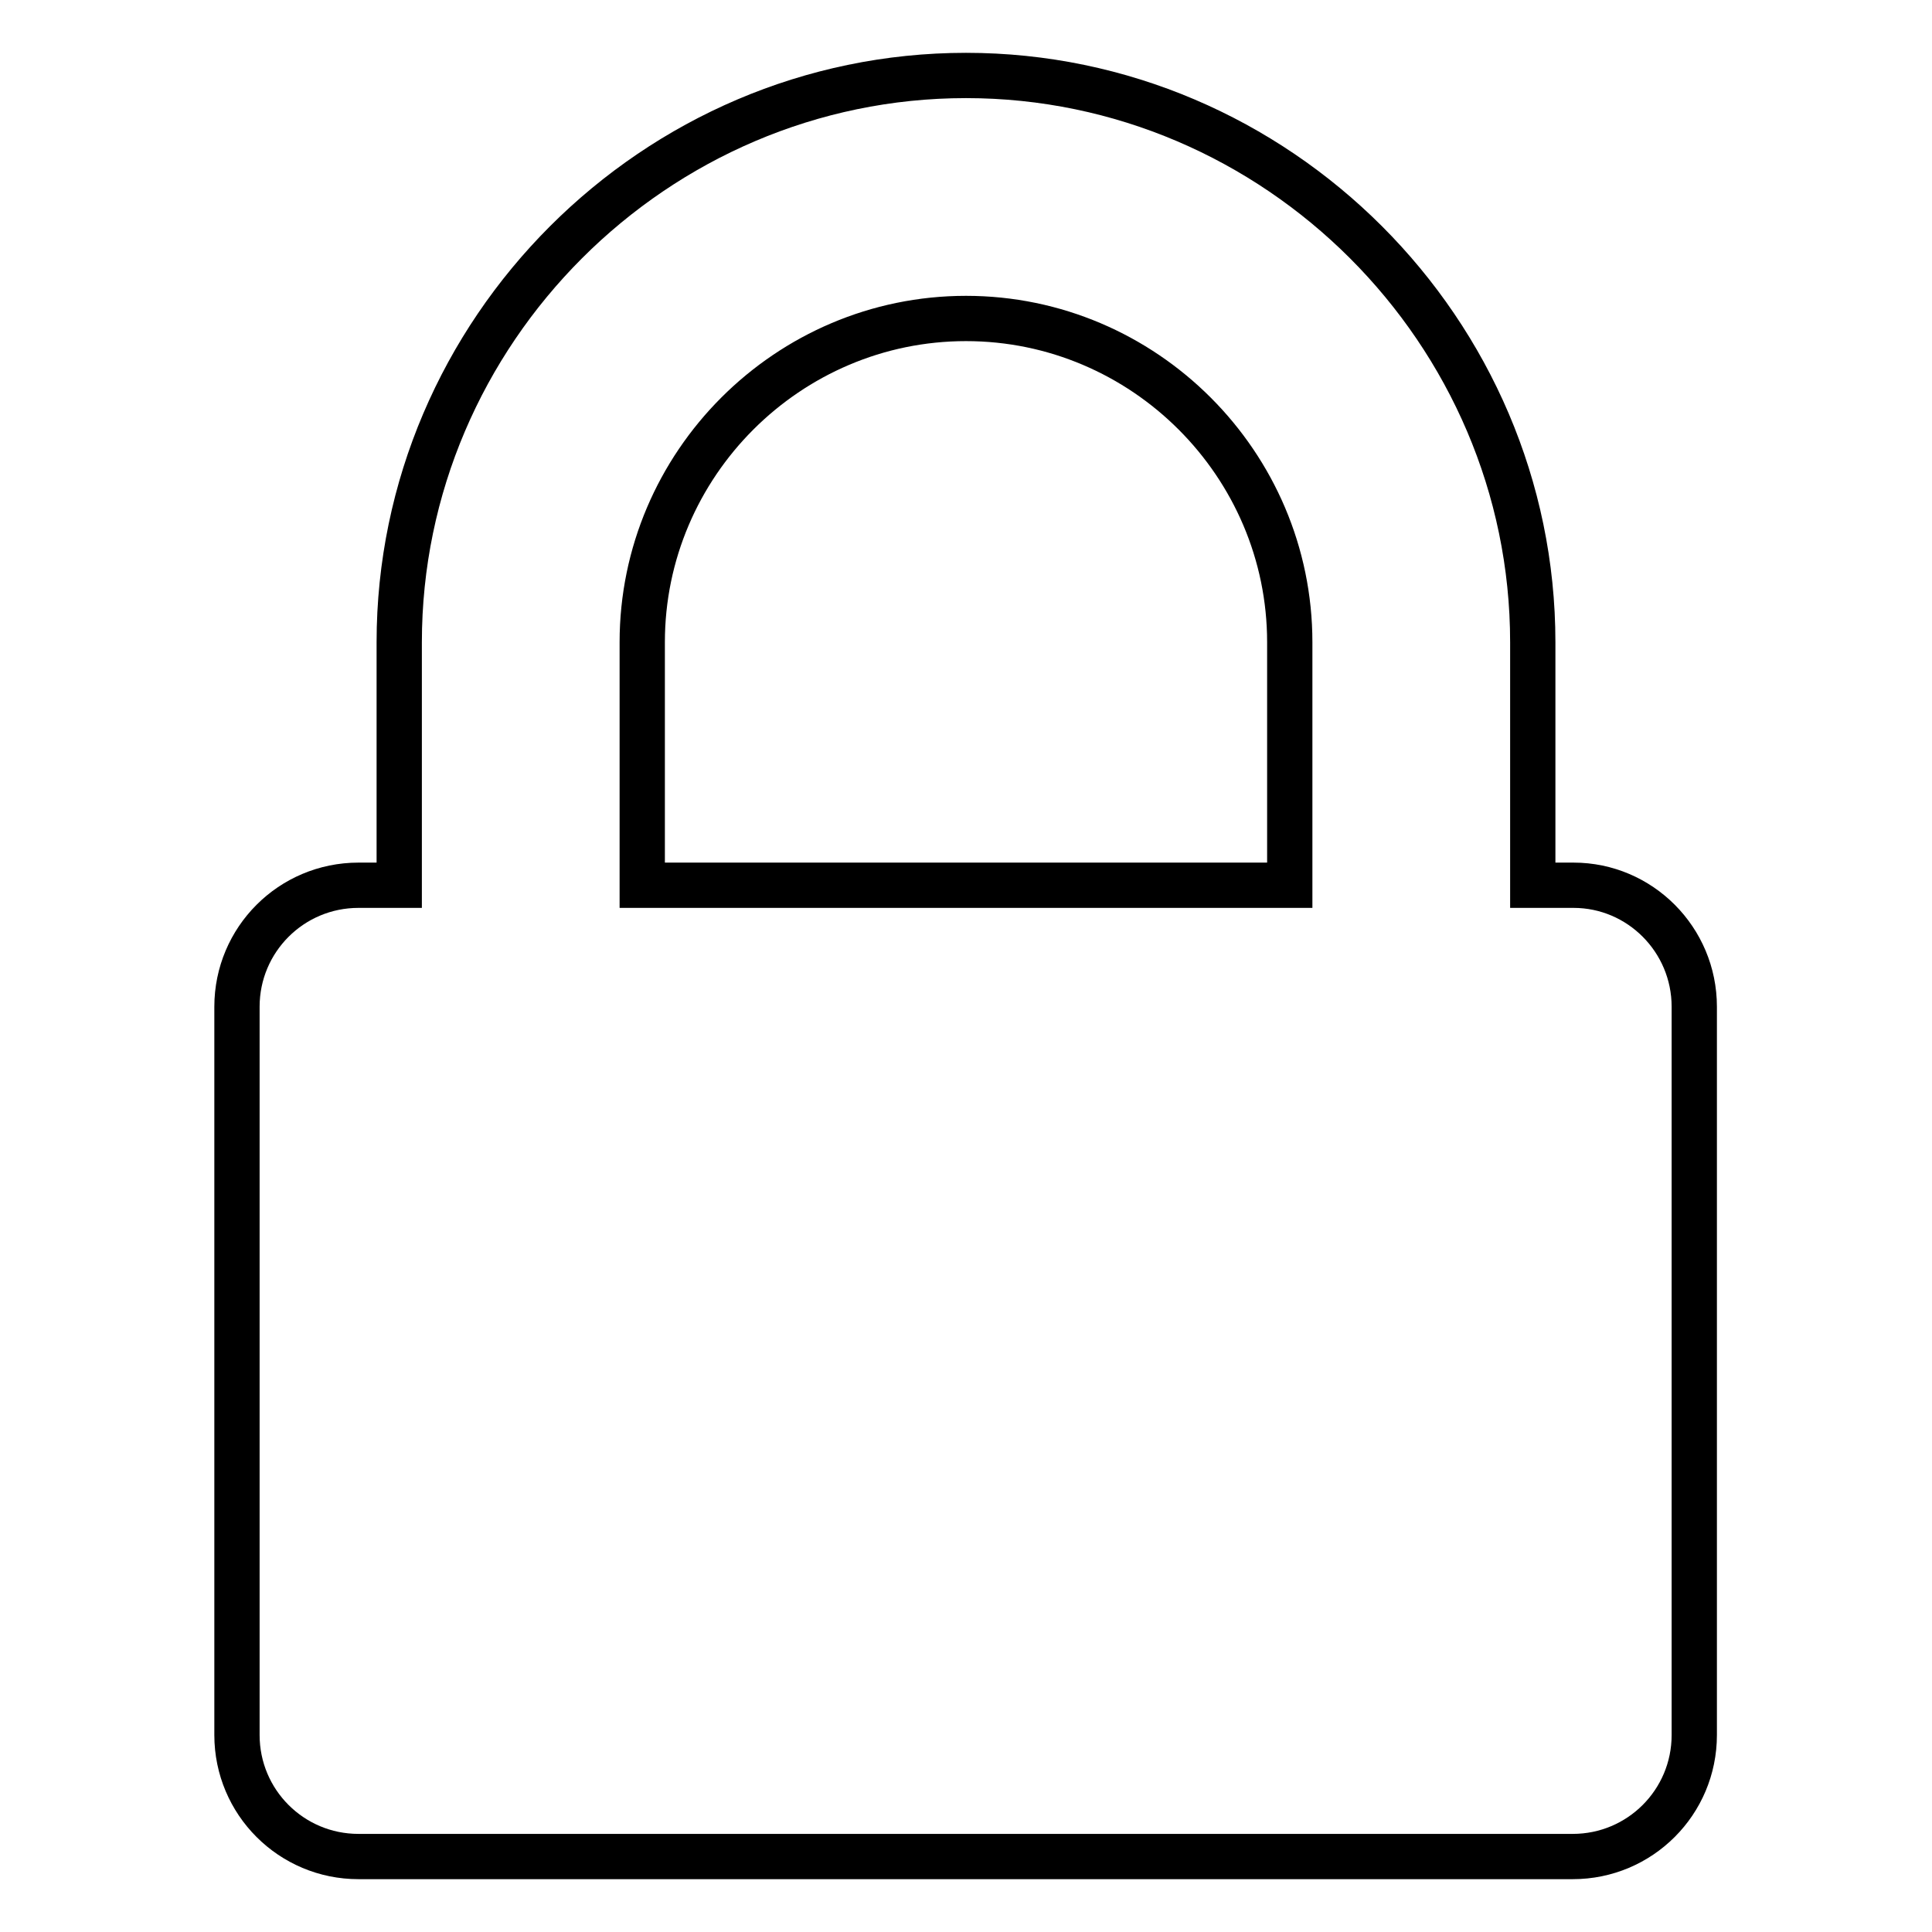 <?xml version="1.0" encoding="utf-8"?>
<!-- Svg Vector Icons : http://www.onlinewebfonts.com/icon -->
<!DOCTYPE svg PUBLIC "-//W3C//DTD SVG 1.1//EN" "http://www.w3.org/Graphics/SVG/1.1/DTD/svg11.dtd">
<svg version="1.1" xmlns="http://www.w3.org/2000/svg" xmlns:xlink="http://www.w3.org/1999/xlink" x="0px" y="0px" viewBox="0 0 256 256" enable-background="new 0 0 256 256" xml:space="preserve">
<g> <path stroke-width="6" fill-opacity="0" stroke="#000000"  d="M85.1,117.3h85.8V85.1c0-23.6-19.3-42.9-42.9-42.9c-23.6,0-42.9,19.3-42.9,42.9V117.3z M224.5,133.4v96.5 c0,8.9-7.2,16.1-16.1,16.1H47.5c-8.9,0-16.1-7.2-16.1-16.1l0,0v-96.5c0-8.9,7.2-16.1,16.1-16.1h5.4V85.1C52.9,43.9,86.8,10,128,10 c41.2,0,75.1,33.9,75.1,75.1v32.2h5.4C217.3,117.3,224.5,124.5,224.5,133.4z"/></g>
</svg>